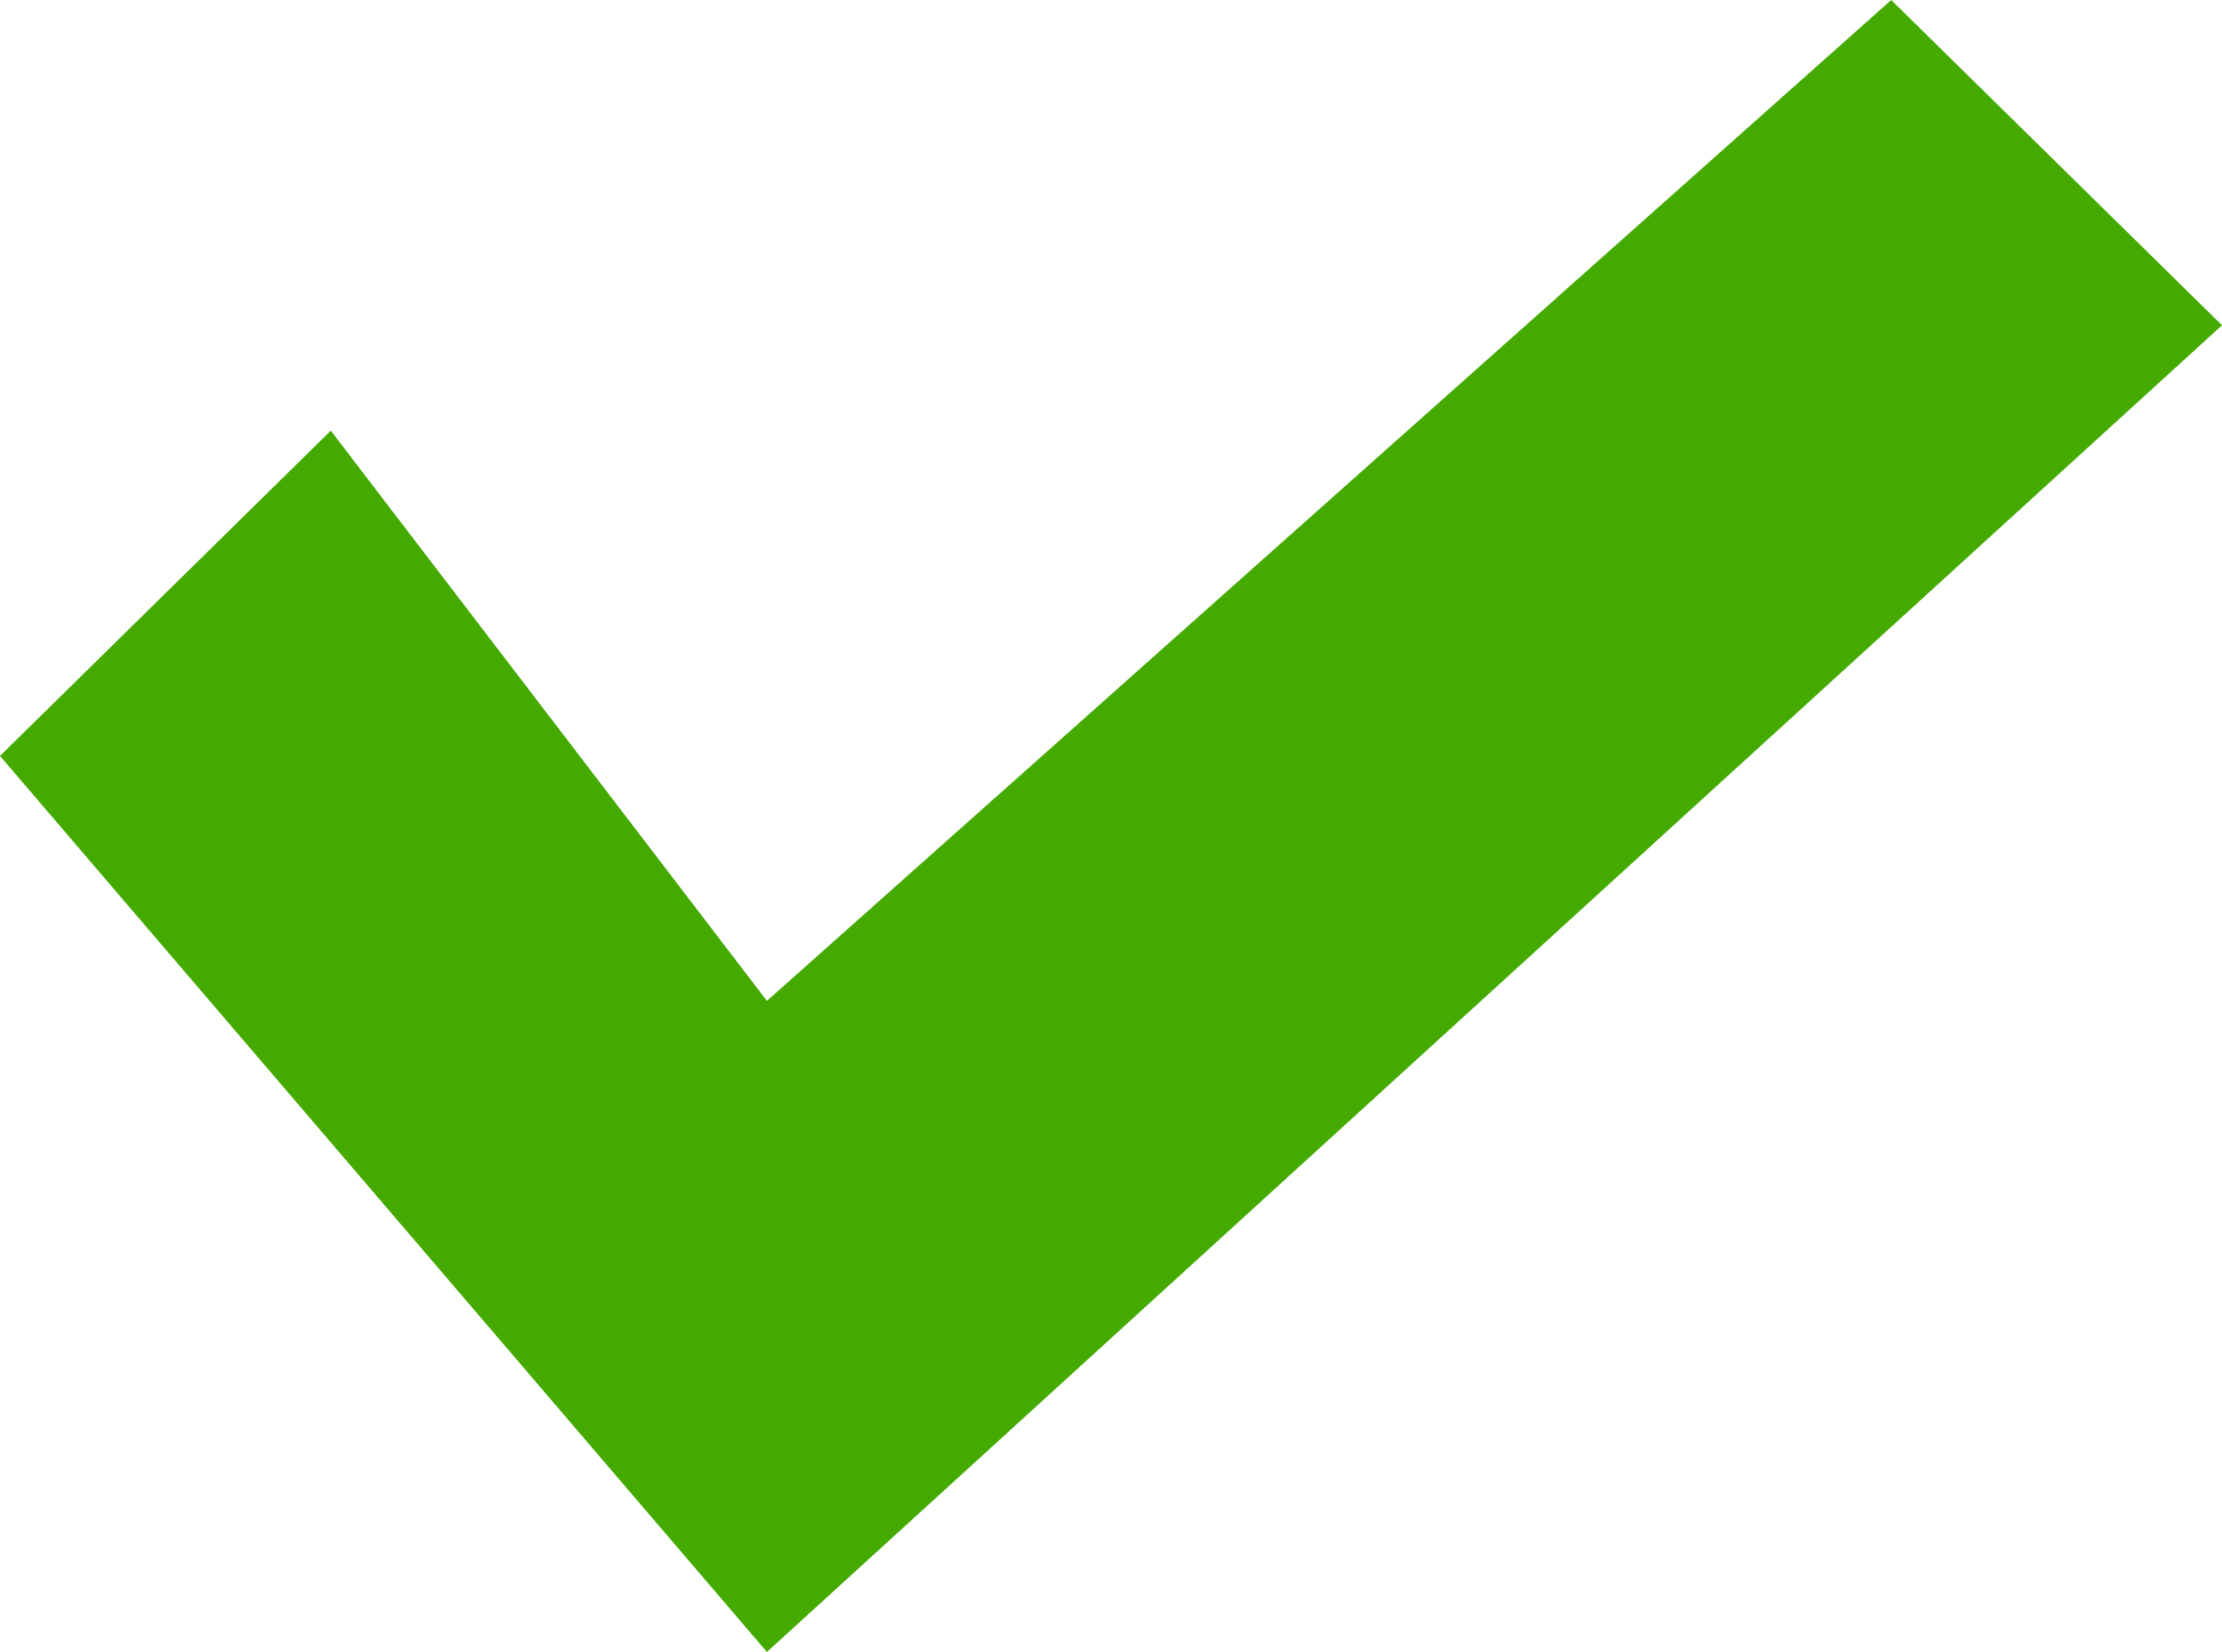 <?xml version="1.0" encoding="UTF-8"?> <svg xmlns="http://www.w3.org/2000/svg" width="117" height="87" viewBox="0 0 39 29"> <defs> <style> .cls-1 { fill: #4a0; fill-rule: evenodd; } </style> </defs> <path id="Фигура_48_2" data-name="Фигура 48 2" class="cls-1" d="M384.806,4267.56L379,4273.27,392.461,4289,418,4265.71l-5.806-5.71-19.733,17.57Z" transform="translate(-379 -4260)"></path> </svg> 